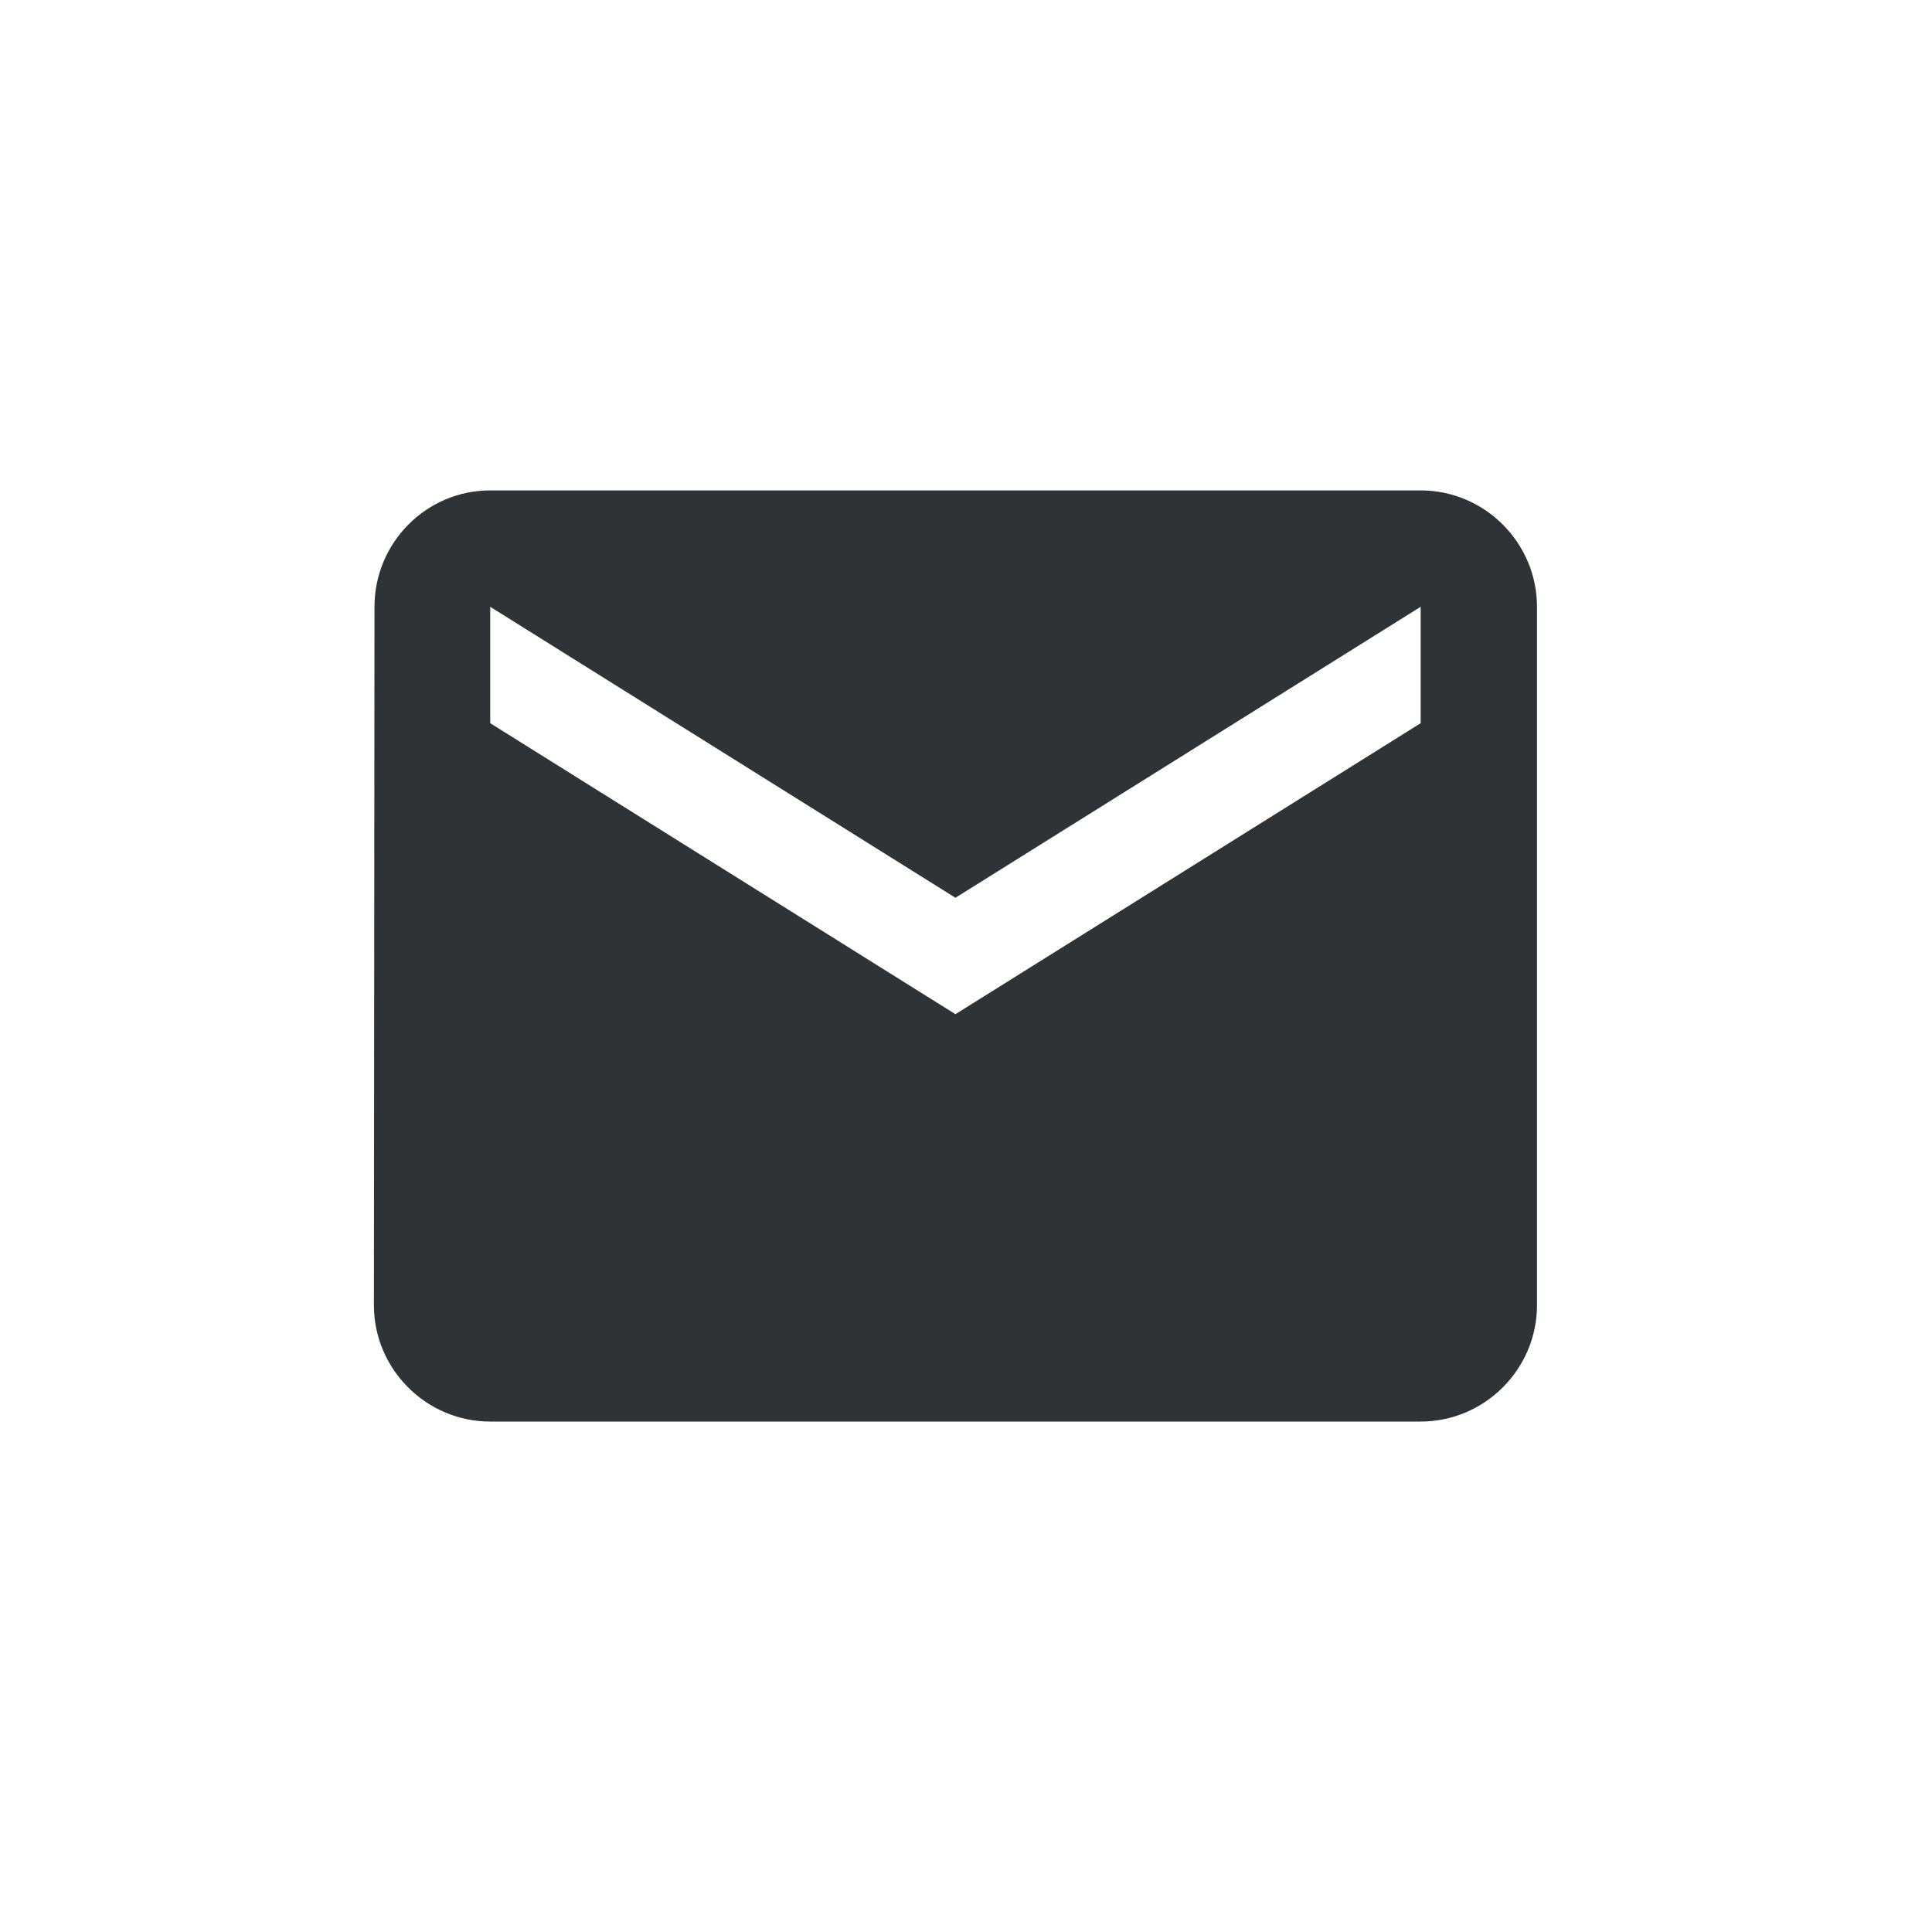 <svg width="90" height="90" viewBox="0 0 90 90" fill="none" xmlns="http://www.w3.org/2000/svg">
<path fill-rule="evenodd" clip-rule="evenodd" d="M22.836 22.845H66.18C69.16 22.845 71.599 25.285 71.599 28.267V60.8C71.599 63.782 69.16 66.222 66.18 66.222H22.836C19.856 66.222 17.418 63.782 17.418 60.8L17.445 28.267C17.445 25.285 19.856 22.845 22.836 22.845ZM44.508 47.245L66.18 33.689V28.267L44.508 41.822L22.836 28.267V33.689L44.508 47.245Z" fill="#303335"/>
</svg>
